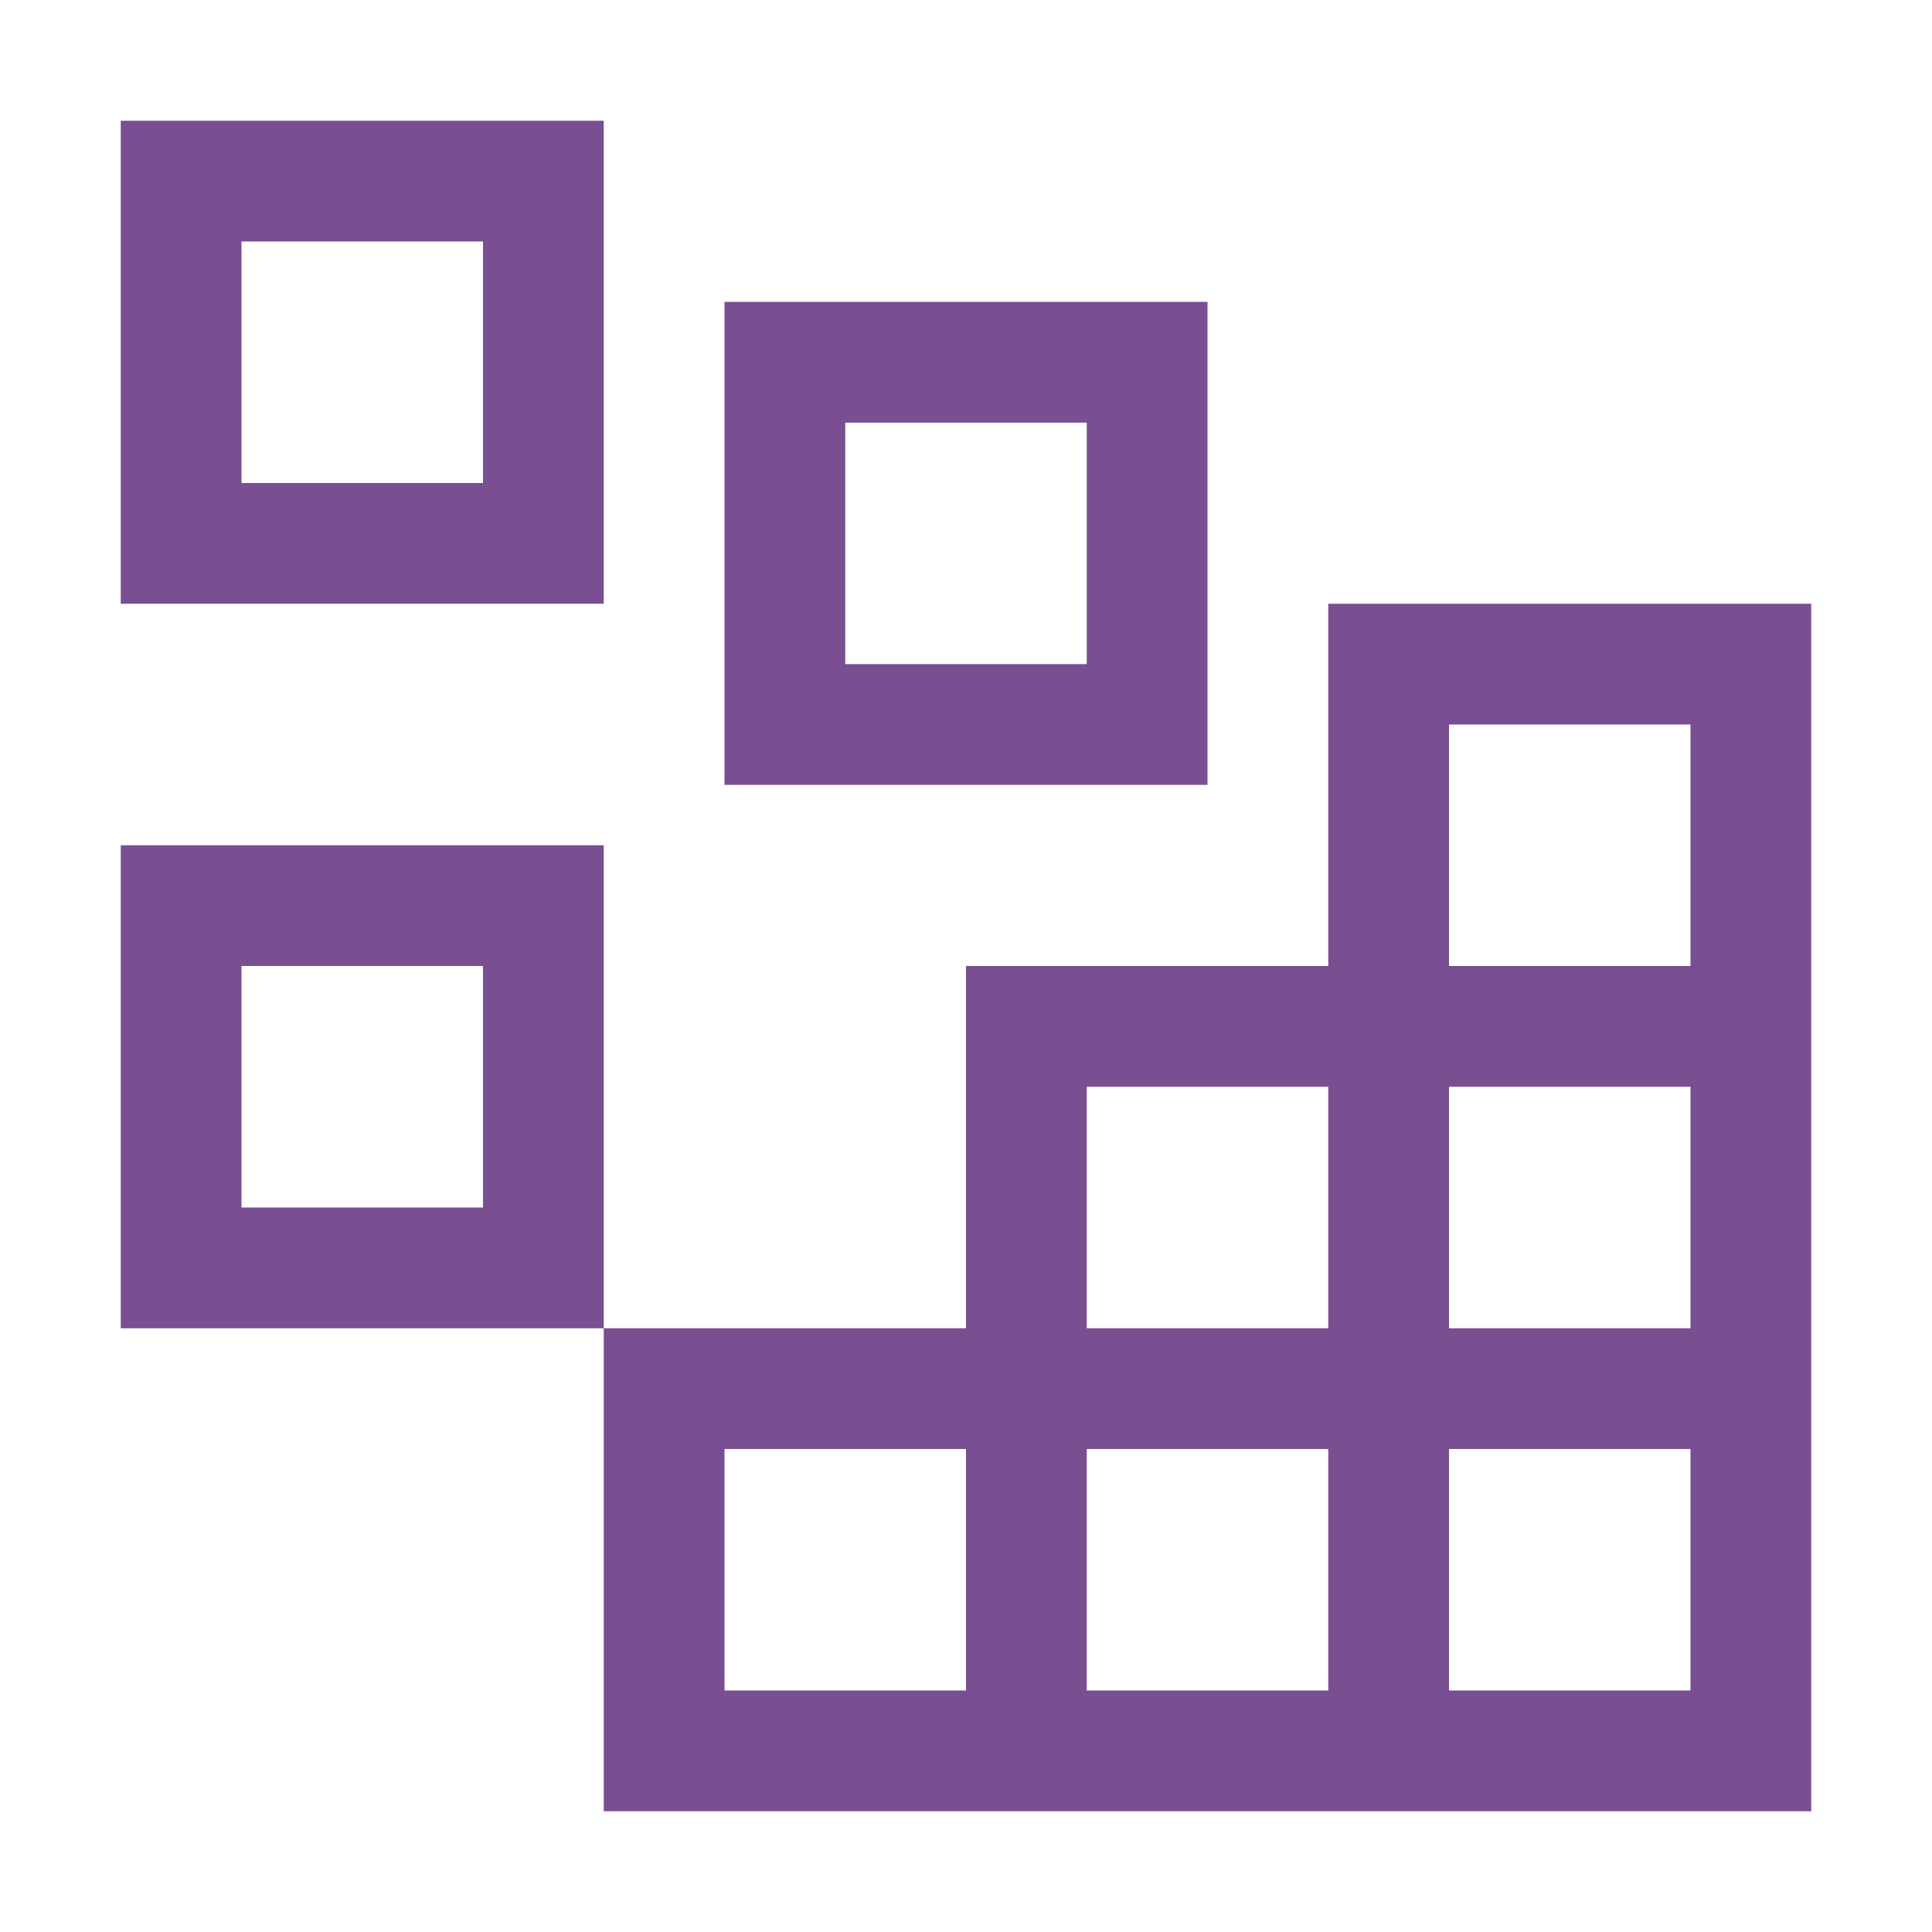 <?xml version="1.0" encoding="utf-8"?>
<svg fill="#794f91" width="800px" height="800px" viewBox="0 0 32 32" id="icon"
    xmlns="http://www.w3.org/2000/svg">
    <defs>
        <style>.cls-1{fill:none;}</style>
    </defs>
    <title>development</title>
    <path d="M8,4V8H4V4H8M2,2v8h8V2Z" />
    <path d="M18,7v4H14V7h4M12,5v8h8V5Z" />
    <path d="M8,16v4H4V16H8M2,14v8h8V14Z" />
    <path
        d="M22,10v6H16v6H10v8H30V10Zm-4,8h4v4H18ZM16,28H12V24h4Zm6,0H18V24h4Zm6,0H24V24h4Zm0-6H24V18h4Zm-4-6V12h4v4Z" />
    <rect id="_Transparent_Rectangle_" data-name="&lt;Transparent Rectangle&gt;" class="cls-1"
        width="32" height="32" />
</svg>
